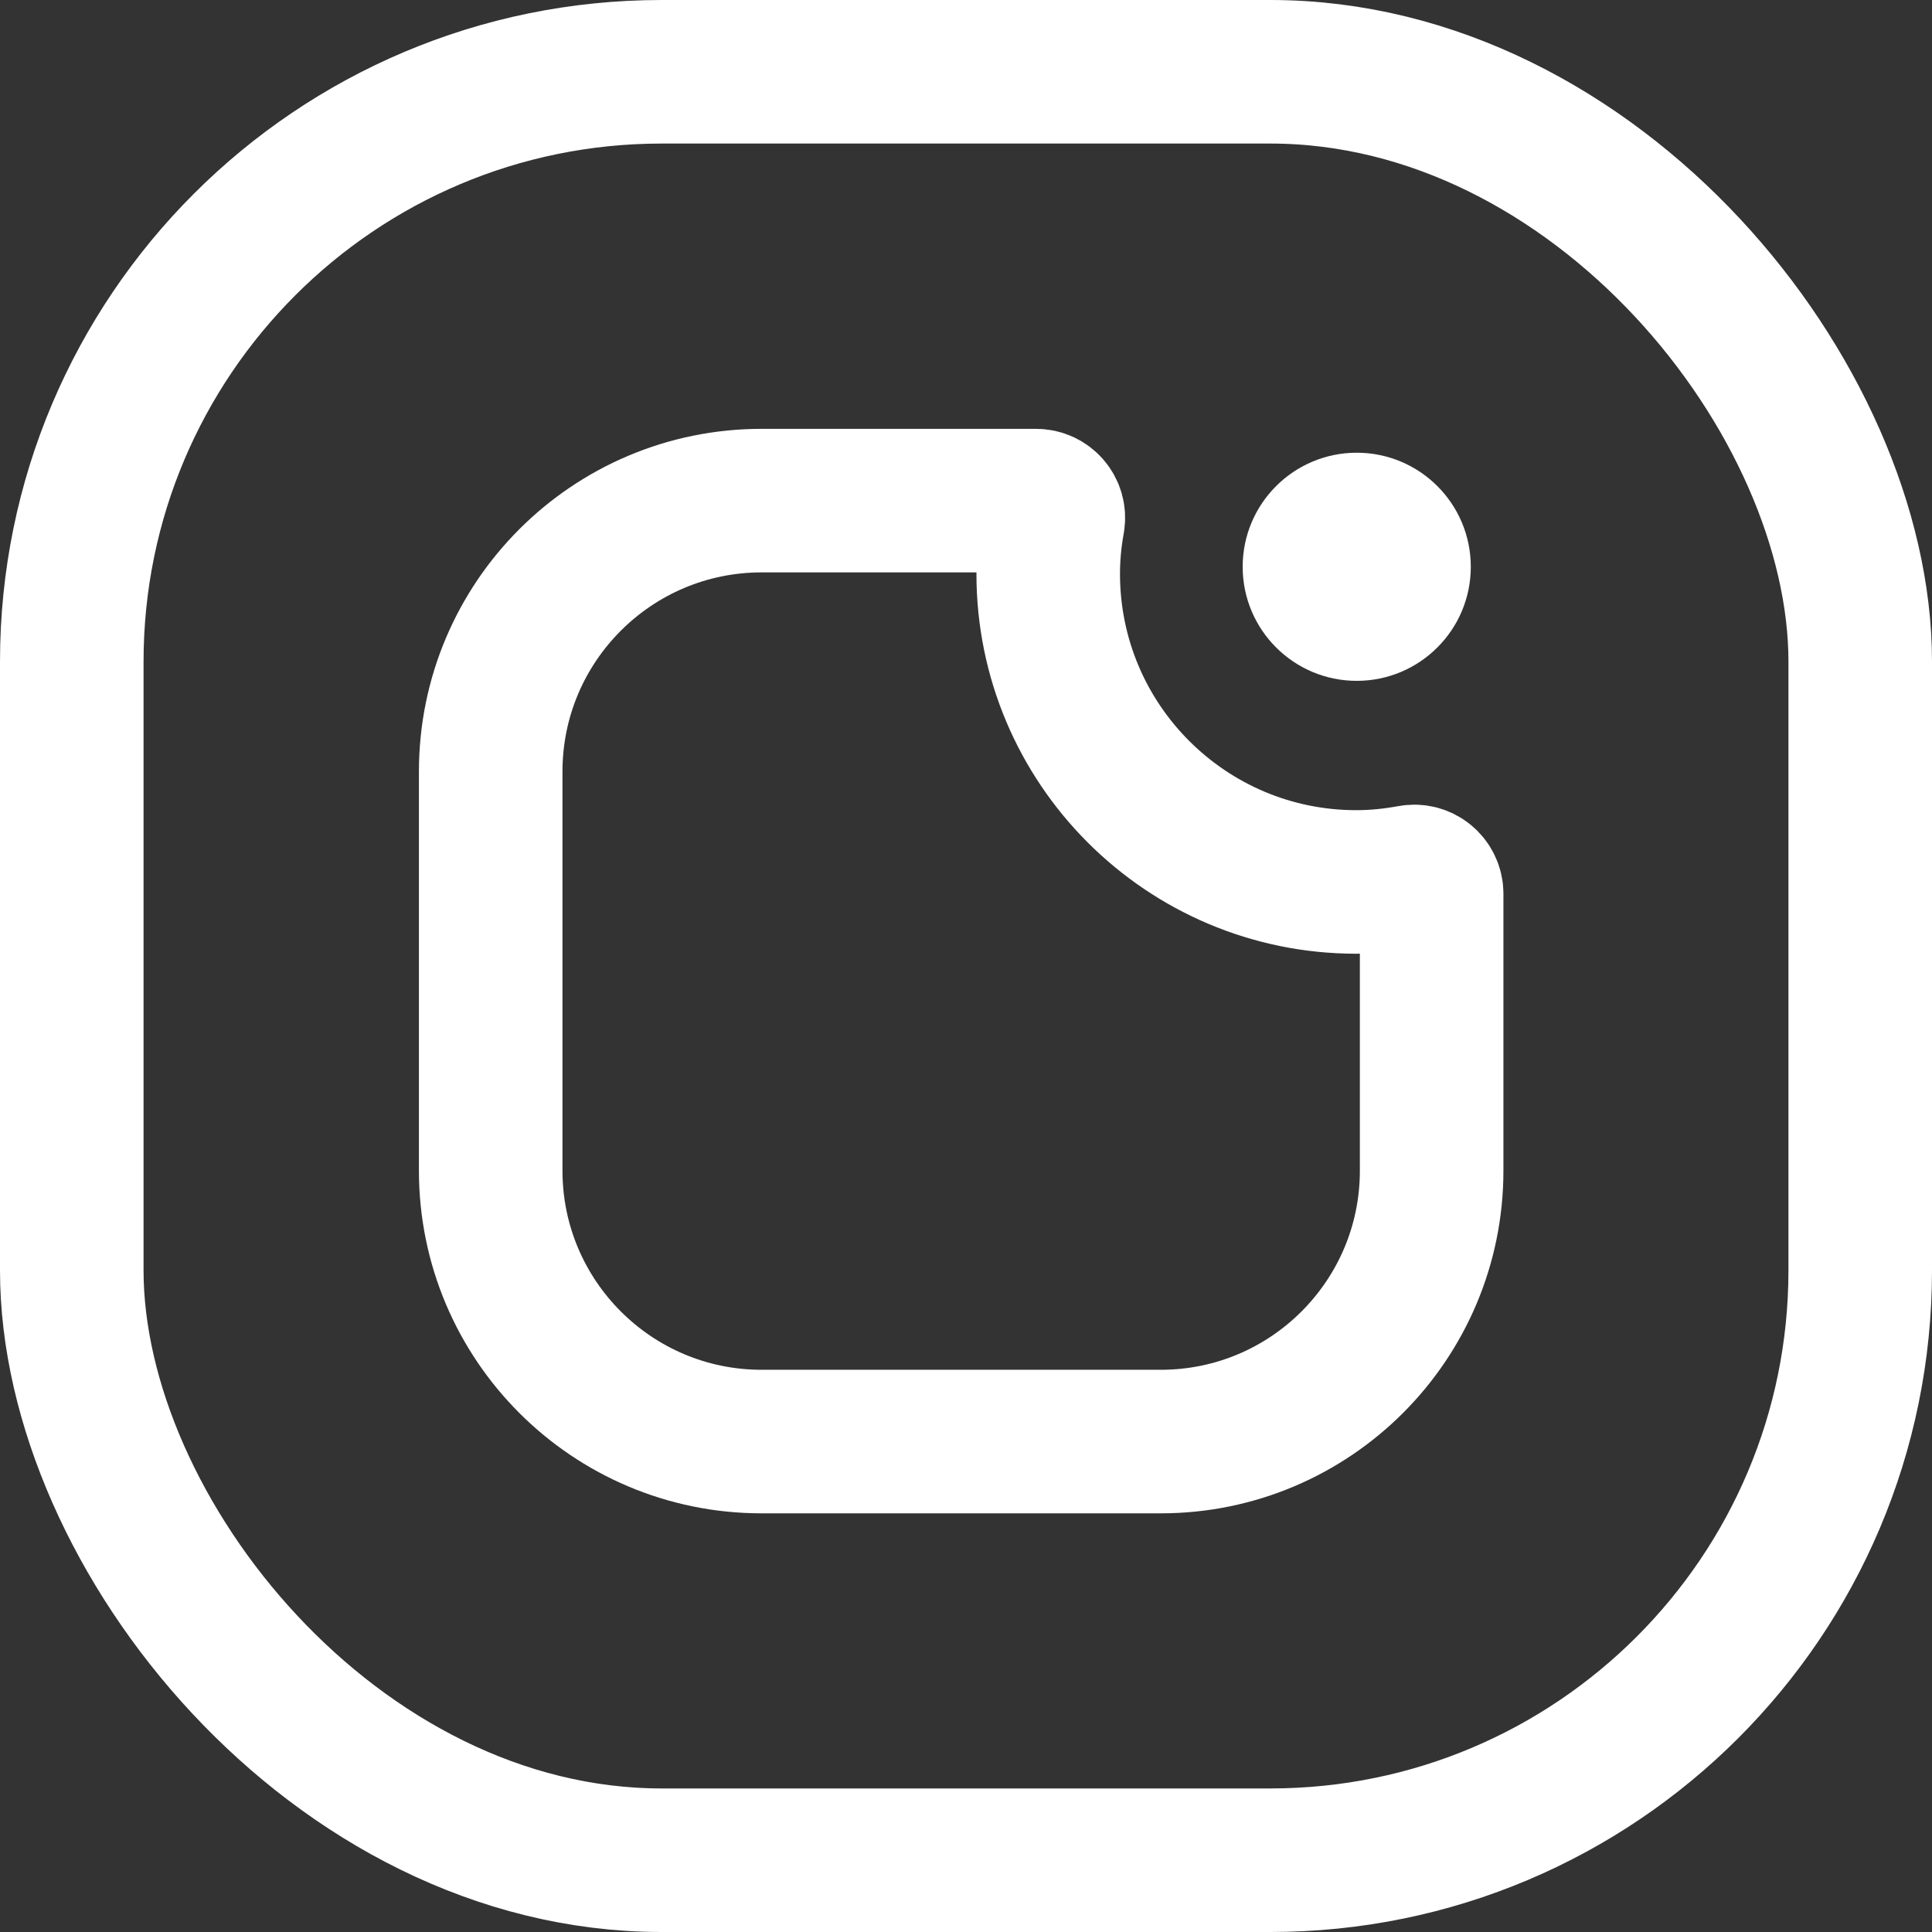 <?xml version="1.0" encoding="UTF-8"?> <svg xmlns="http://www.w3.org/2000/svg" id="_Слой_2" data-name="Слой 2" viewBox="0 0 148.04 148.04"><rect x="0" y="0" width="148.04" height="148.04" fill="#333333" stroke="none"/> <defs> <style> .cls-1 { fill: #fff; } .cls-2 { fill: none; stroke: #fff; stroke-miterlimit: 10; stroke-width: 11px; } </style> </defs> <g id="_Слой_2-2" data-name=" Слой 2"> <g> <circle class="cls-1" cx="103.96" cy="43.43" r="8.74"></circle> <rect class="cls-2" x="5.5" y="5.5" width="137.04" height="137.04" rx="45.2" ry="45.2"></rect> <path class="cls-2" d="M103.93,67.58c-13.04,0-23.61-10.57-23.61-23.61,0-1.38,.13-2.73,.37-4.05,.15-.82-.48-1.56-1.31-1.56h-21.02c-11.46,0-20.76,9.29-20.76,20.76v30.58c0,11.46,9.29,20.76,20.76,20.76h30.58c11.46,0,20.76-9.29,20.76-20.76v-21.21c0-.83-.75-1.46-1.57-1.31-1.36,.25-2.76,.4-4.2,.4Z"></path> </g> </g> </svg> 
